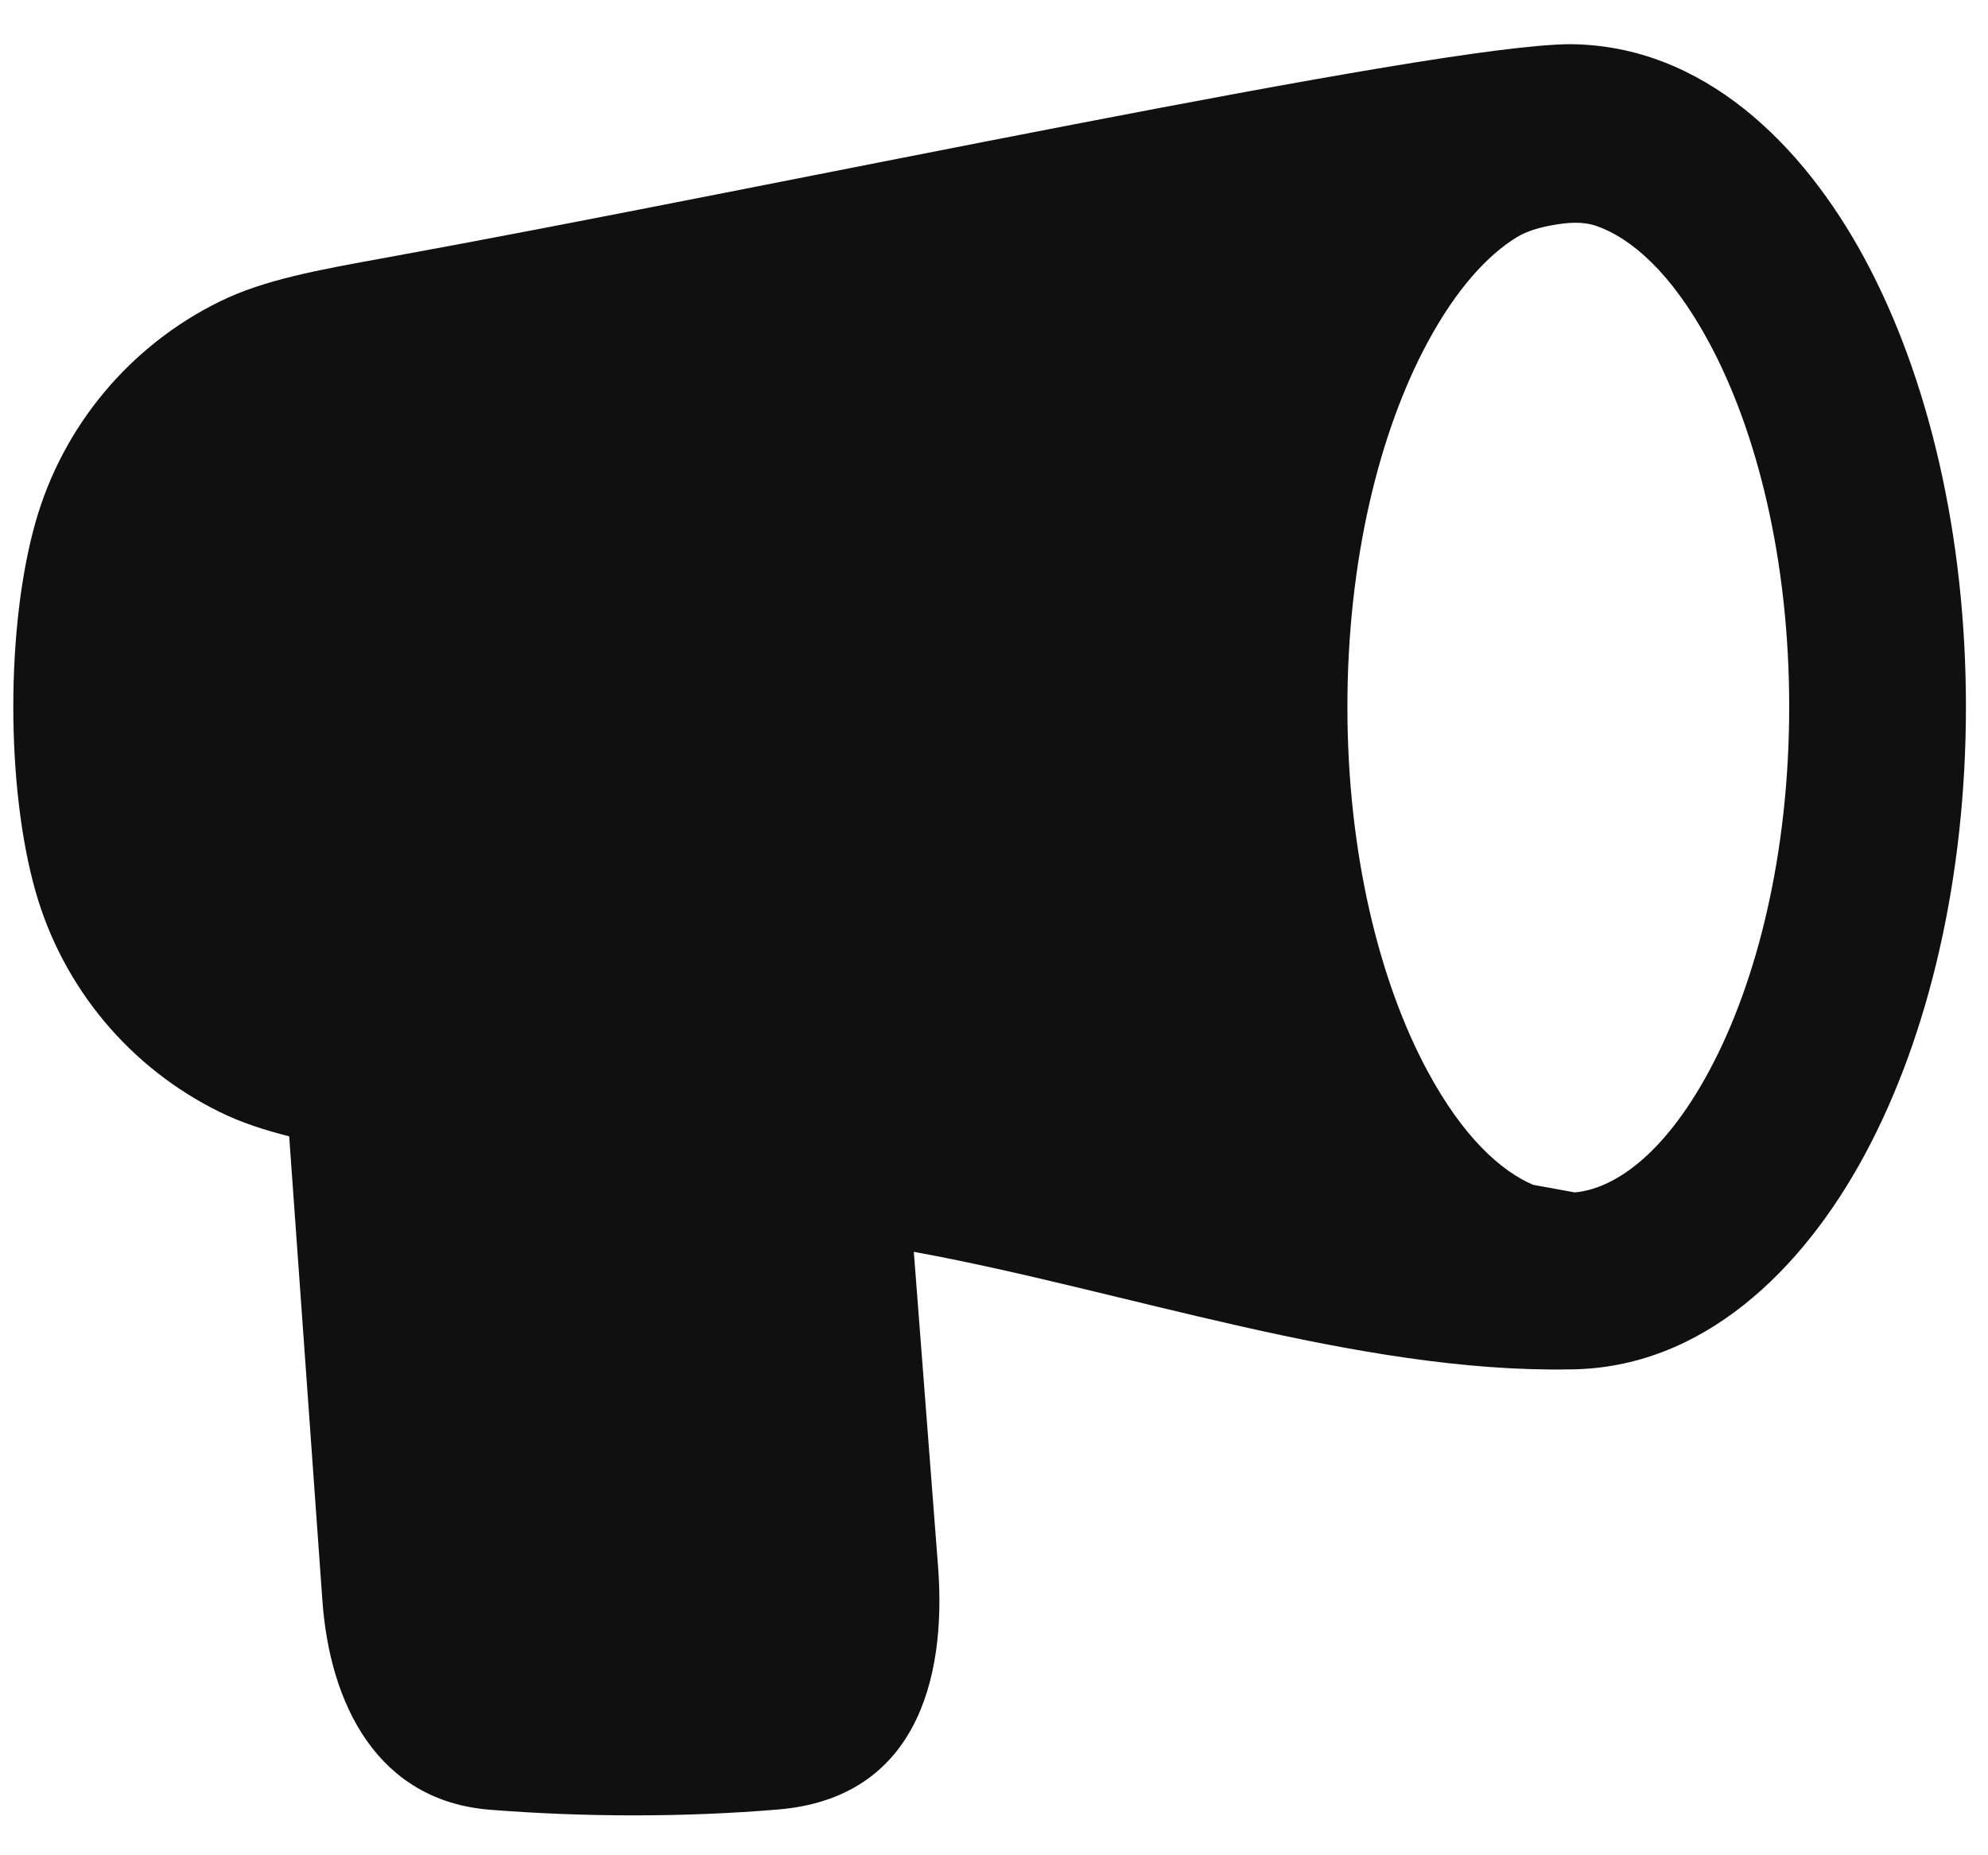 <svg width="30" height="28" viewBox="0 0 30 28" fill="none" xmlns="http://www.w3.org/2000/svg">
<path fill-rule="evenodd" clip-rule="evenodd" d="M23.705 0.667C25.7 0.686 27.207 2.174 28.14 3.906C29.109 5.705 29.667 8.097 29.667 10.667C29.667 13.236 29.109 15.629 28.14 17.427C27.205 19.164 25.694 20.654 23.692 20.667C20.492 20.725 16.933 19.464 13.79 18.893L14.156 23.645C14.289 25.375 13.8 27.136 11.745 27.309C10.32 27.429 8.813 27.425 7.393 27.313C5.696 27.178 4.976 25.721 4.865 24.154L4.364 17.15C3.977 17.052 3.632 16.938 3.315 16.782C1.959 16.116 0.949 14.906 0.536 13.452C0.09 11.882 0.088 9.459 0.536 7.881C0.949 6.428 1.959 5.218 3.315 4.551C3.986 4.222 4.779 4.078 5.84 3.886C11.708 2.819 21.666 0.667 23.705 0.667ZM23.764 17.996L23.134 17.881C22.648 17.672 22.078 17.161 21.541 16.163C20.82 14.824 20.333 12.884 20.333 10.667C20.333 8.45 20.82 6.509 21.541 5.171C21.986 4.345 22.453 3.852 22.876 3.588C23.041 3.485 23.232 3.434 23.423 3.399C23.649 3.358 23.883 3.336 24.099 3.413C24.607 3.593 25.218 4.104 25.792 5.171C26.513 6.509 27 8.45 27 10.667C27 12.884 26.513 14.824 25.792 16.163C25.084 17.478 24.321 17.947 23.764 17.996Z" fill="#101010"/>
</svg>
